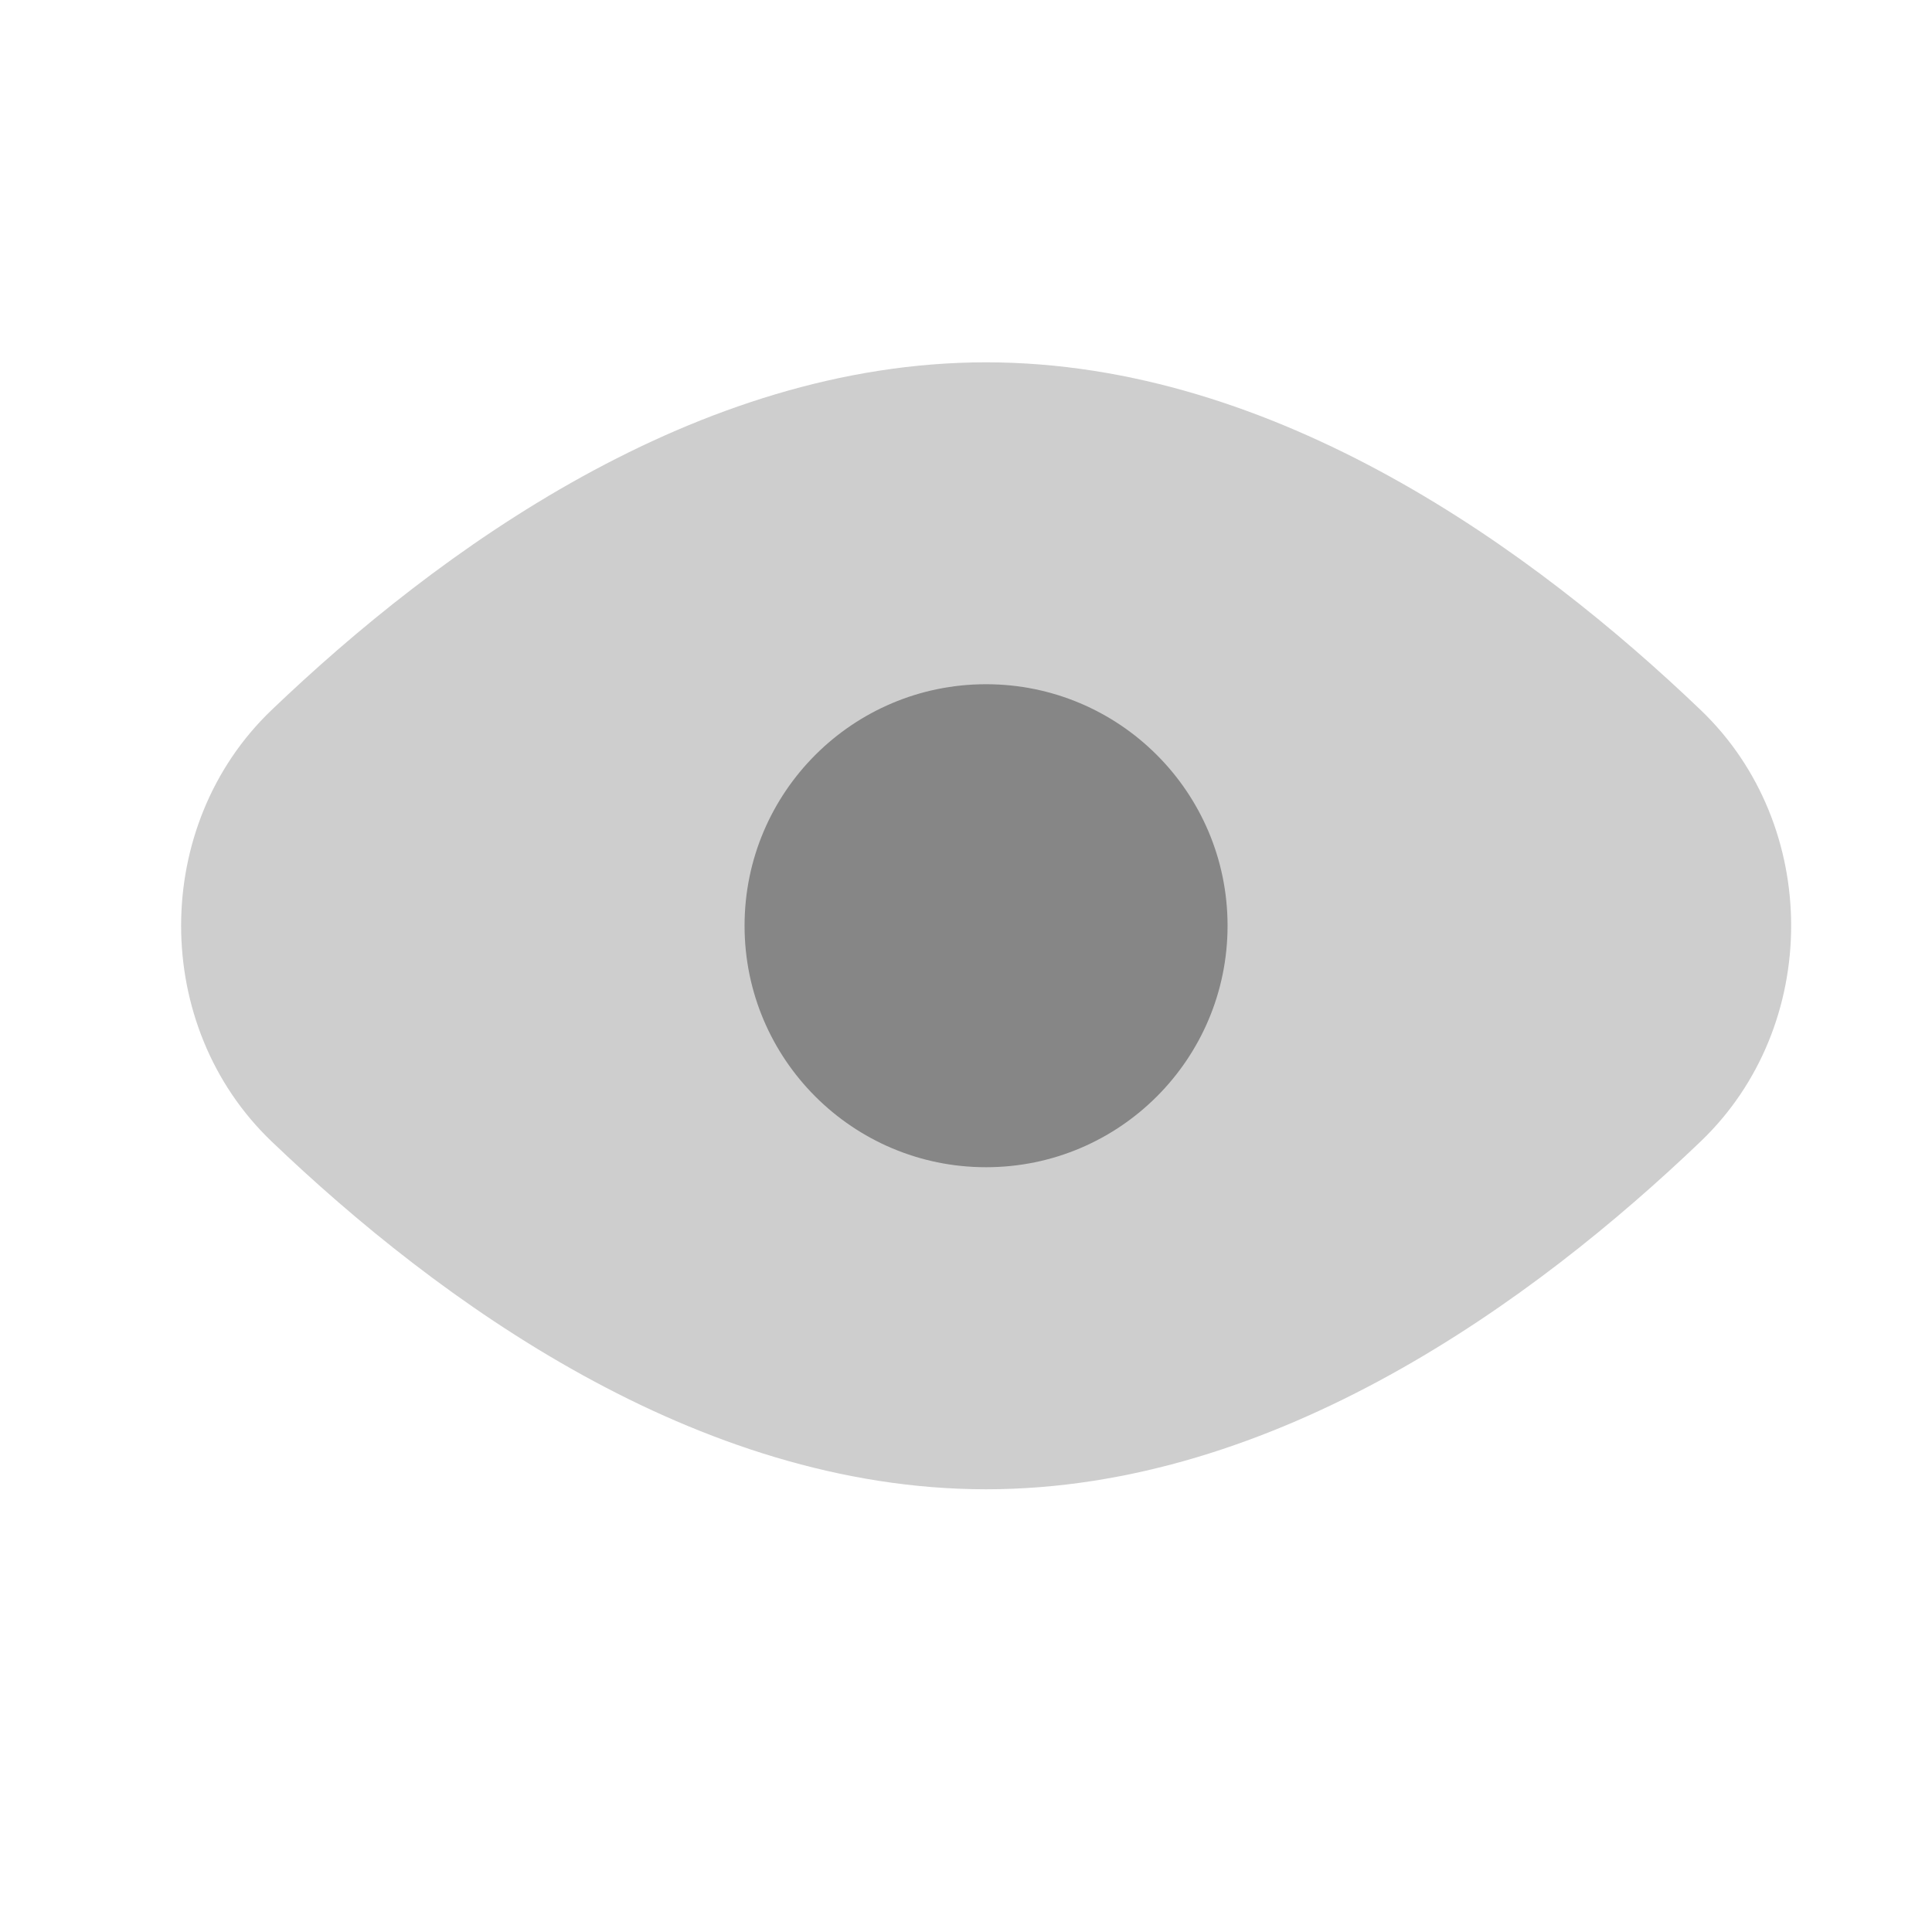<svg width="13" height="13" viewBox="0 0 13 13" fill="none" xmlns="http://www.w3.org/2000/svg">
<path opacity="0.4" d="M11.444 4.778C12.255 5.554 12.255 6.904 11.444 7.68C10.326 8.75 8.588 10.021 6.635 10.021C4.683 10.021 2.945 8.75 1.827 7.68C1.016 6.904 1.016 5.554 1.827 4.778C2.945 3.708 4.683 2.438 6.635 2.438C8.588 2.438 10.326 3.708 11.444 4.778Z" fill="#868686"/>
<circle cx="6.635" cy="6.229" r="1.625" fill="#868686"/>
</svg>
